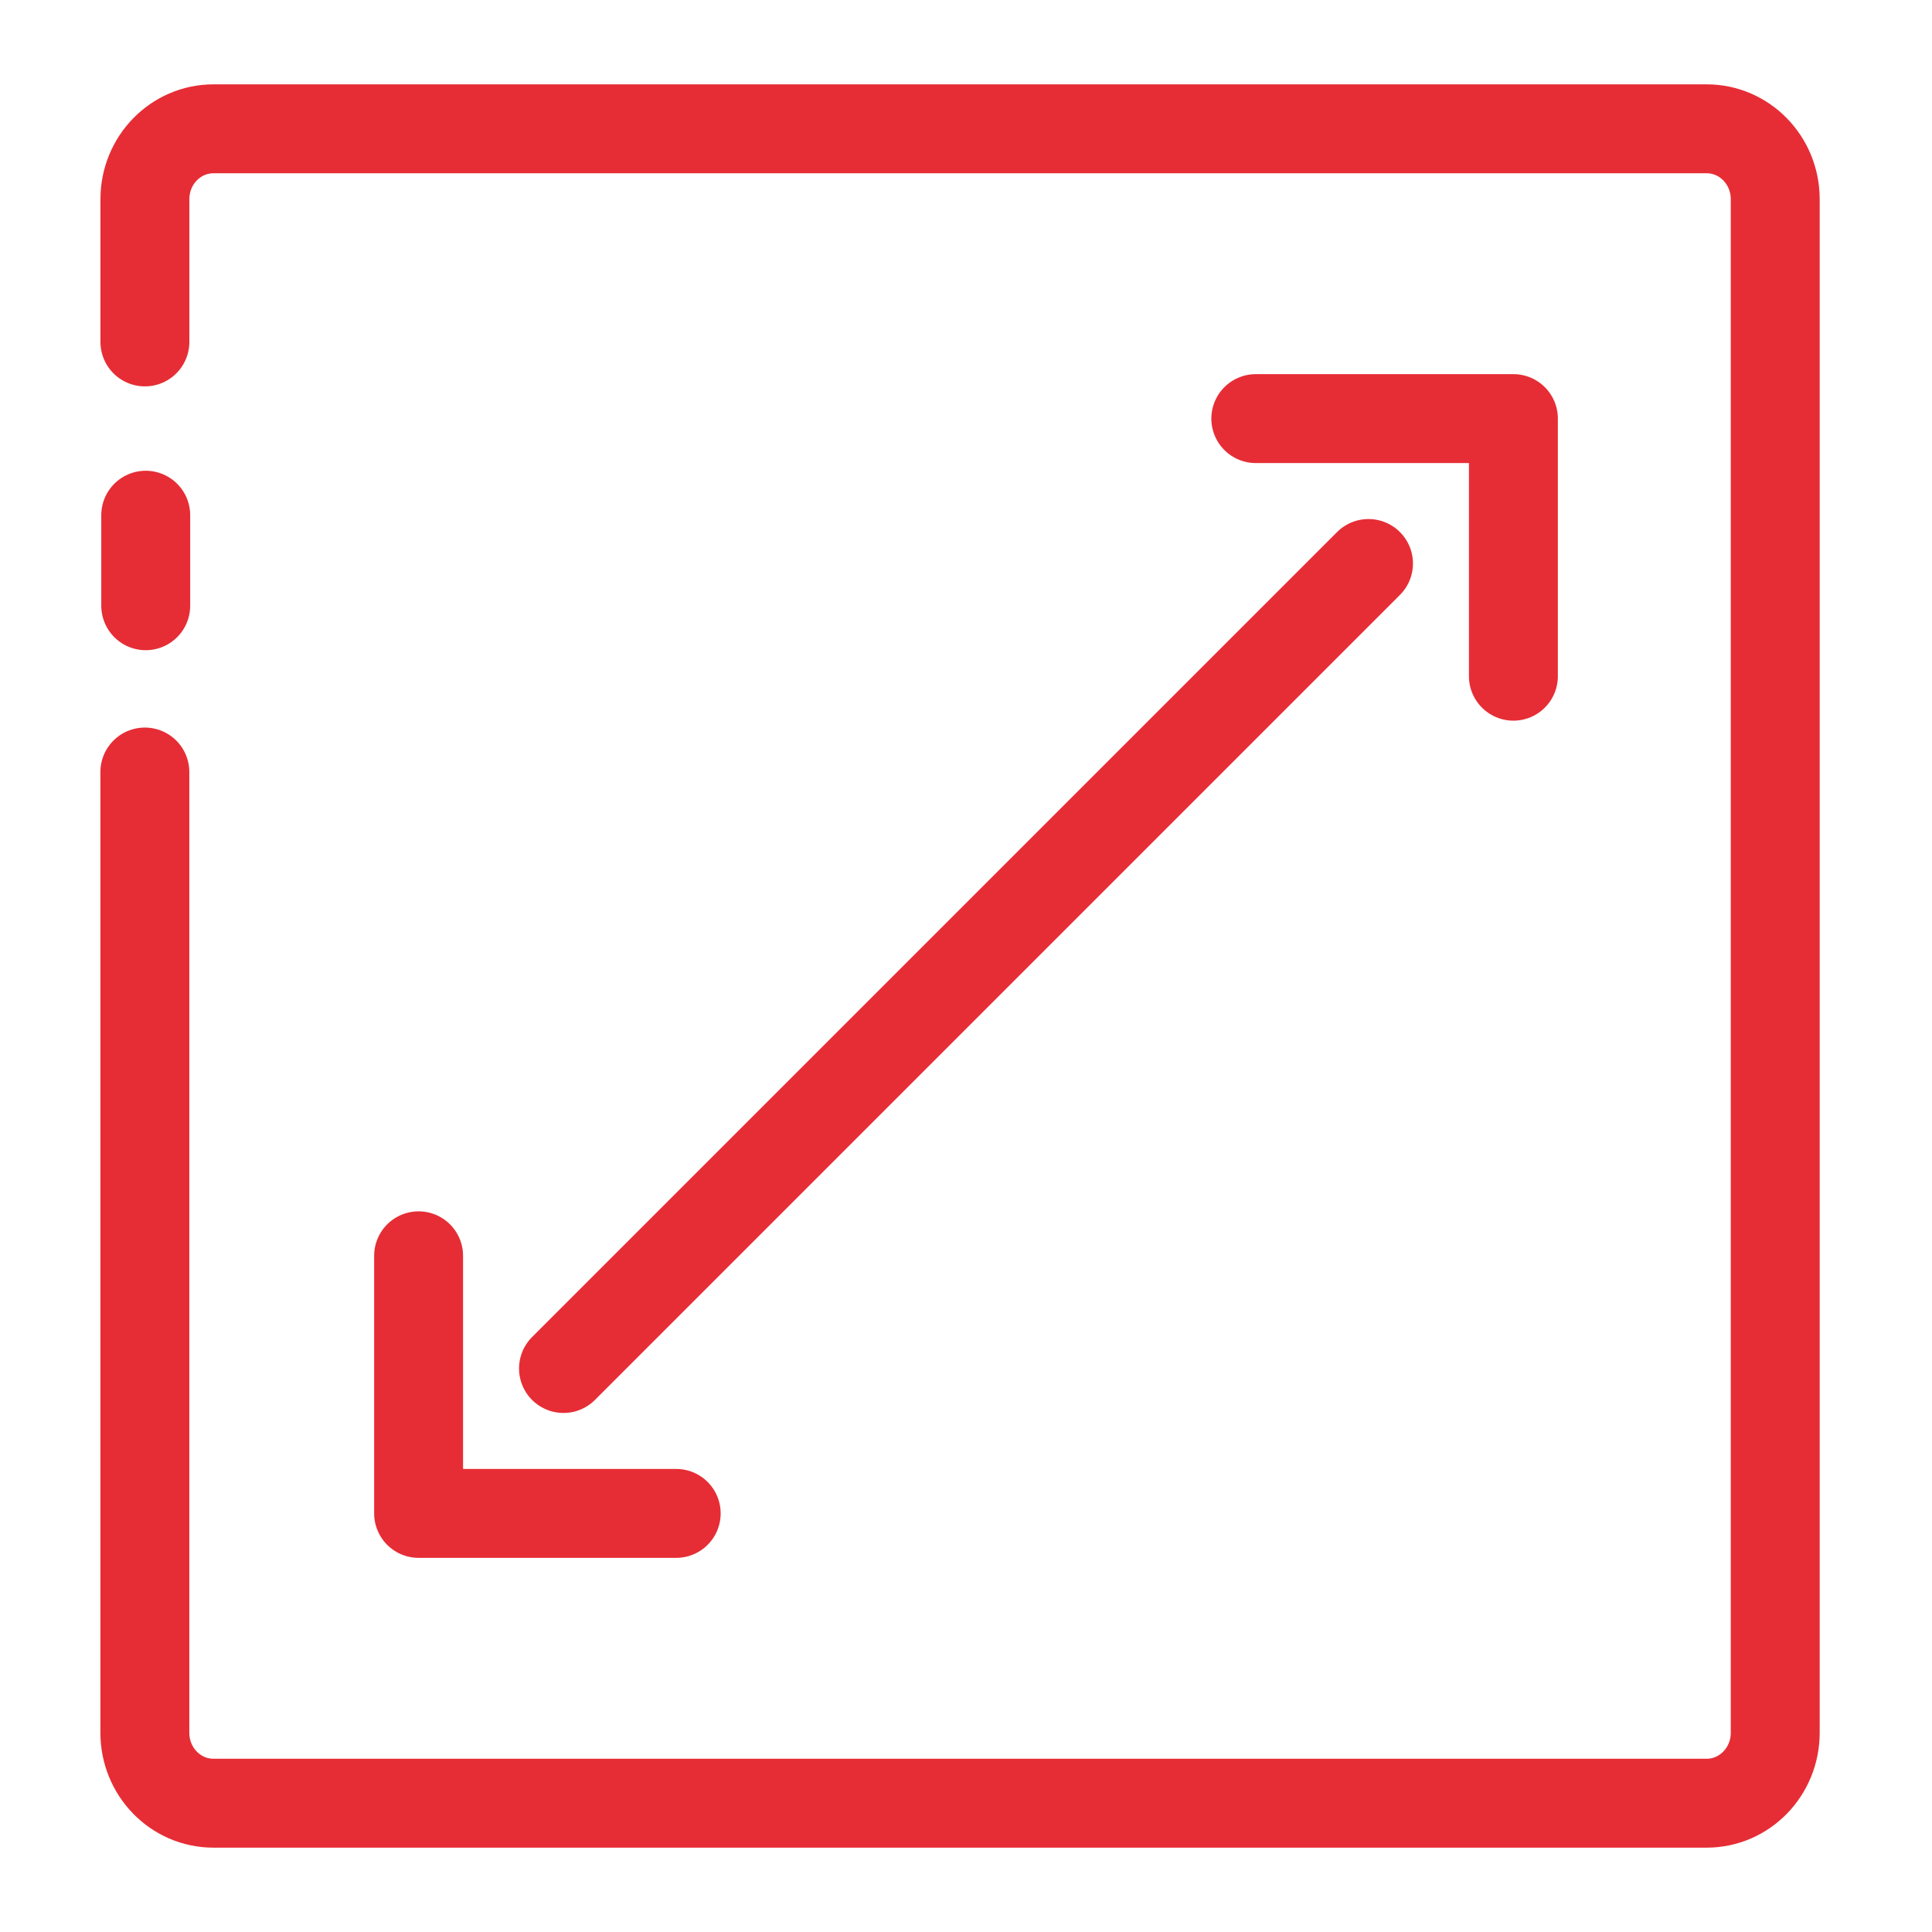 <svg width="42" height="42" viewBox="0 0 42 42" xmlns="http://www.w3.org/2000/svg">
    <g stroke="#E62D35" stroke-width="1.933" fill="none" fill-rule="evenodd" stroke-linecap="round">
        <path d="M3.15 7.433V4.33c0-.845.667-1.53 1.491-1.53h32.46c.824 0 1.491.685 1.491 1.53v33.338c0 .847-.667 1.532-1.491 1.532H4.64c-.824 0-1.491-.685-1.491-1.532V16.783M3.168 11.2v1.968" stroke-linejoin="round"/>
        <path d="m12.25 29.75 17.5-17.5"/>
        <path stroke-linejoin="round" d="M27.3 9.1h5.6v5.6M14.7 32.9H9.1v-5.6"/>
    </g>
</svg>
